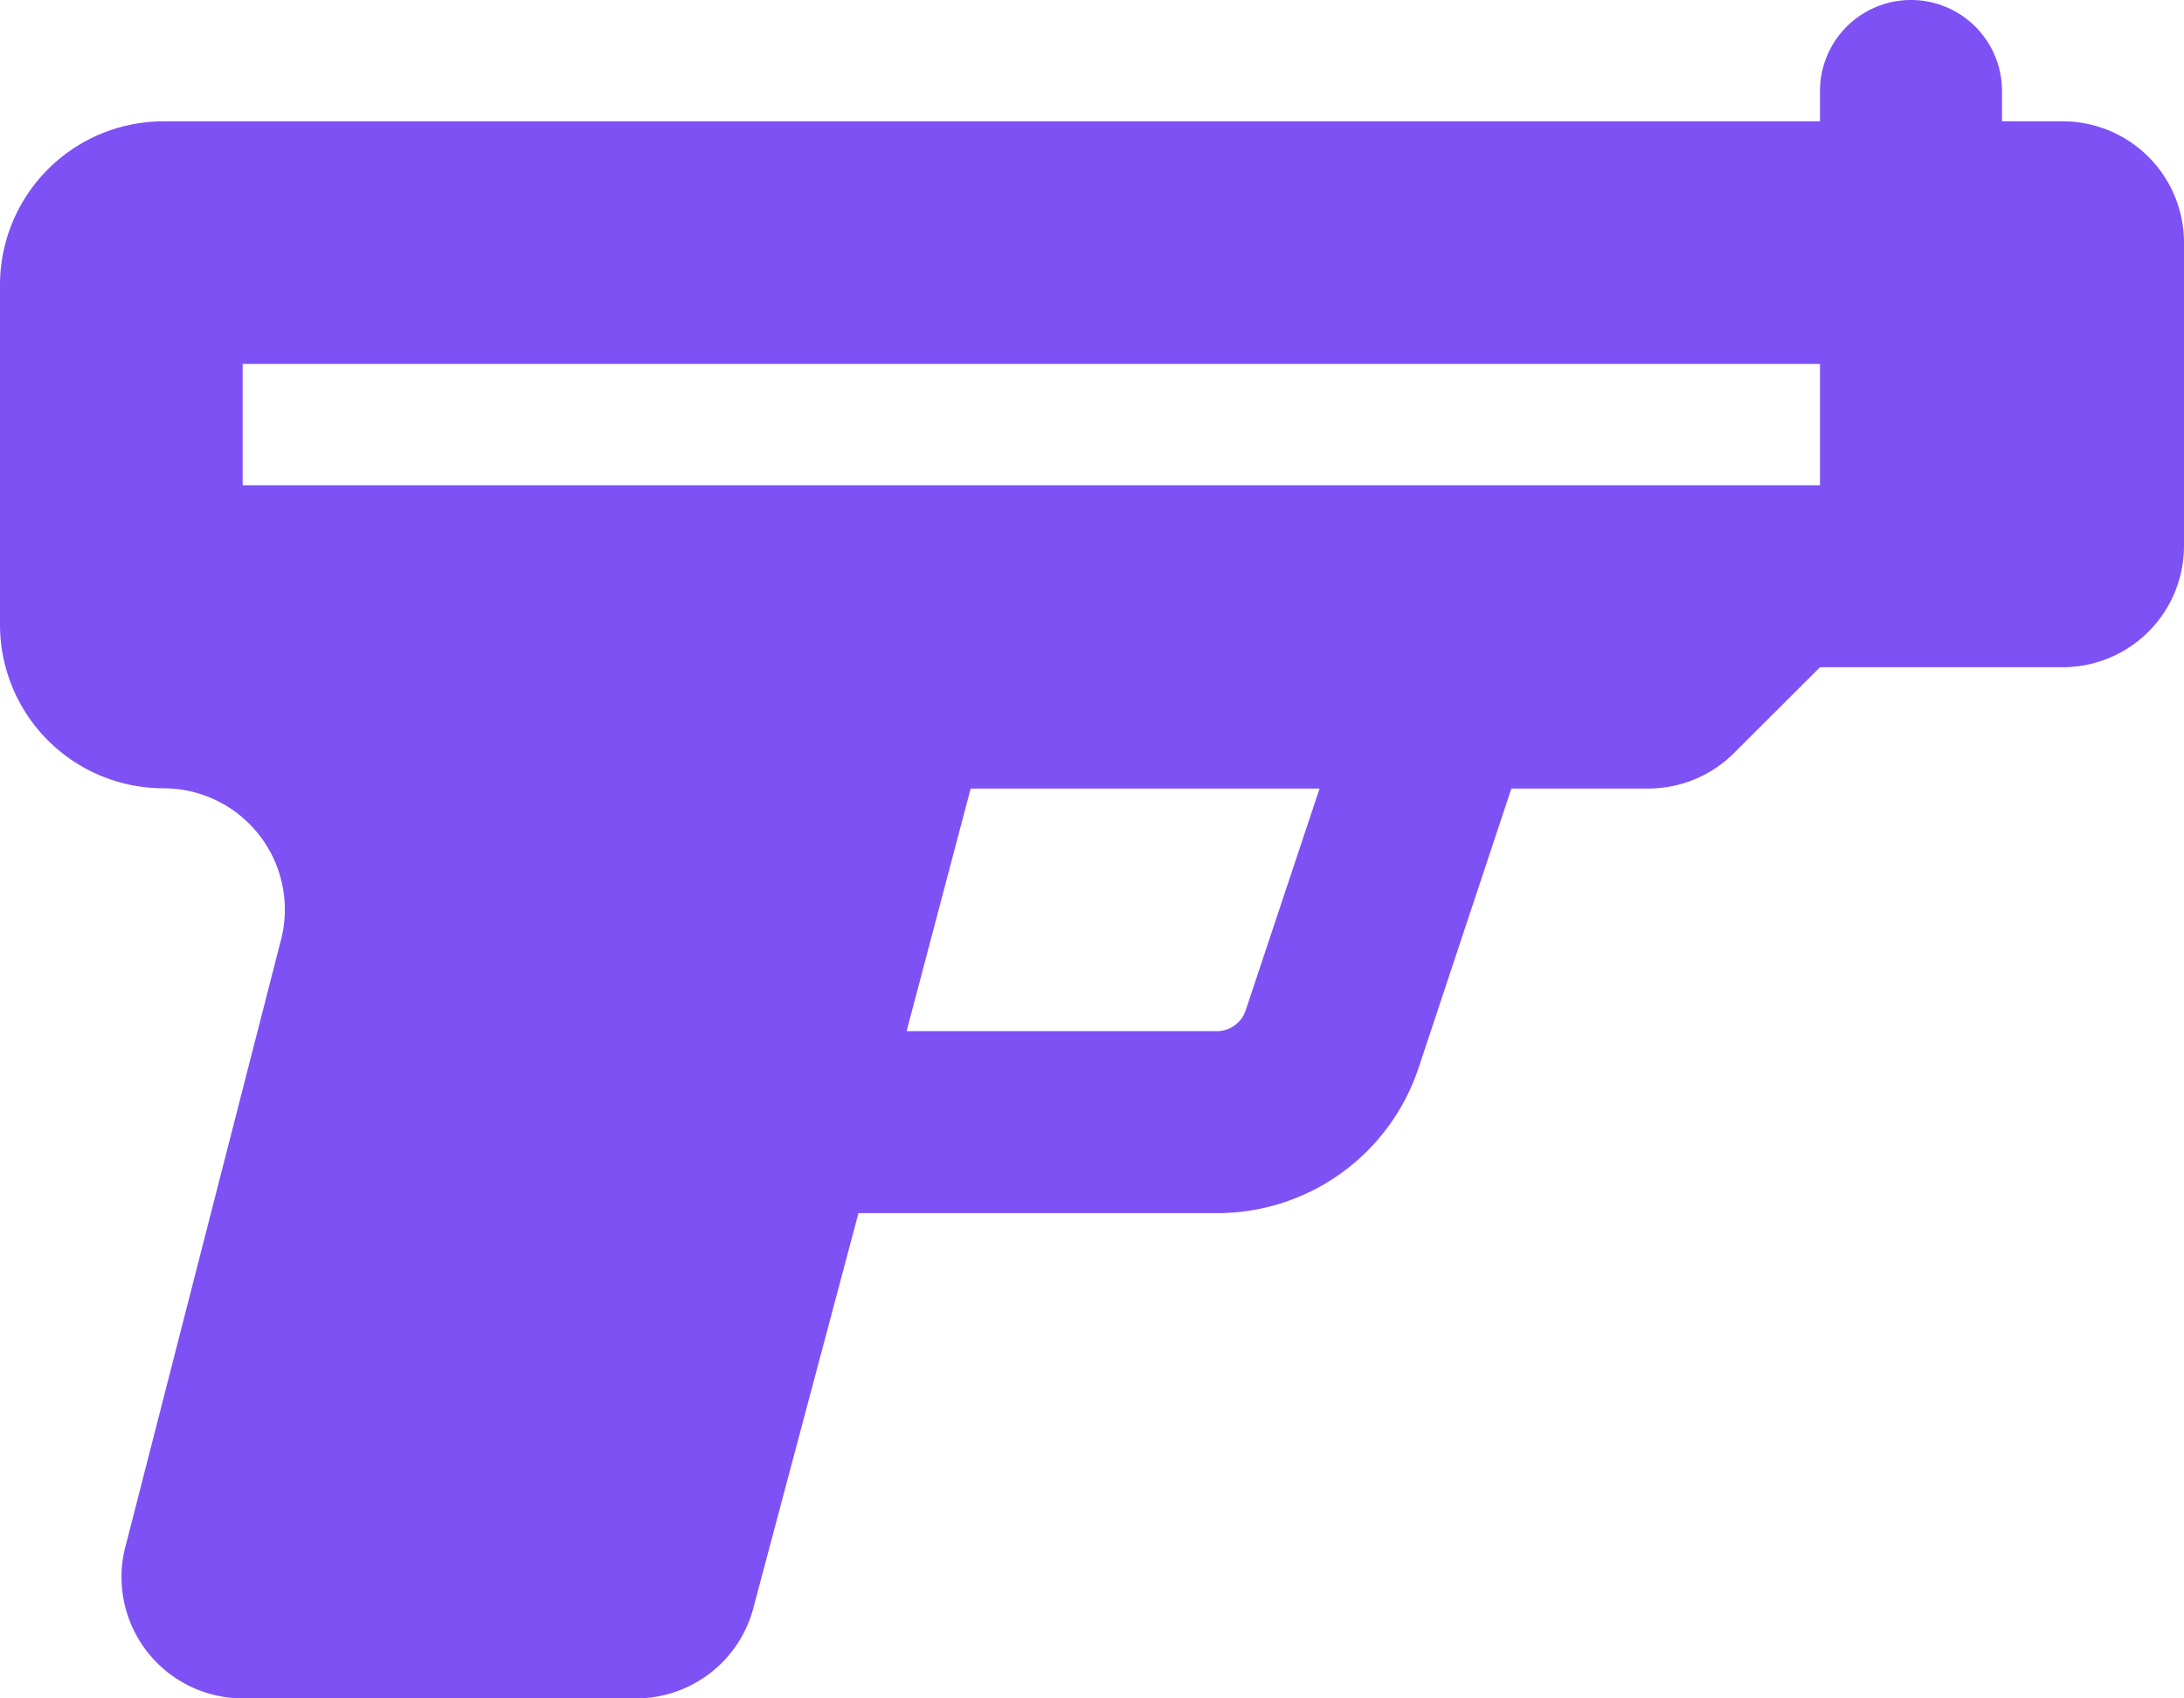 <svg xmlns="http://www.w3.org/2000/svg" width="45" height="35" viewBox="0 0 45 35">
  <path id="Pfad_309" data-name="Pfad 309" fill="#7E51F5" d="M42.5,5H41.25V4.375a1.875,1.875,0,0,0-3.75,0V5H3.373A3.373,3.373,0,0,0,0,8.375v7a3.371,3.371,0,0,0,3.373,3.37,2.5,2.5,0,0,1,2.4,3.187L2.6,34.312A2.5,2.5,0,0,0,5,37.5h8.109a2.5,2.5,0,0,0,2.4-1.813L17.688,27.5h7.389a4.371,4.371,0,0,0,4.151-2.991l1.913-5.759h2.82a2.5,2.5,0,0,0,1.768-.732L37.5,16.25h5a2.5,2.5,0,0,0,2.5-2.5V7.5A2.5,2.5,0,0,0,42.5,5ZM25.664,23.328a.625.625,0,0,1-.594.422H18.68l1.32-5h7.189ZM37.5,12.5H5V10H37.5Z" transform="translate(0 -2.5)"/>
</svg>
